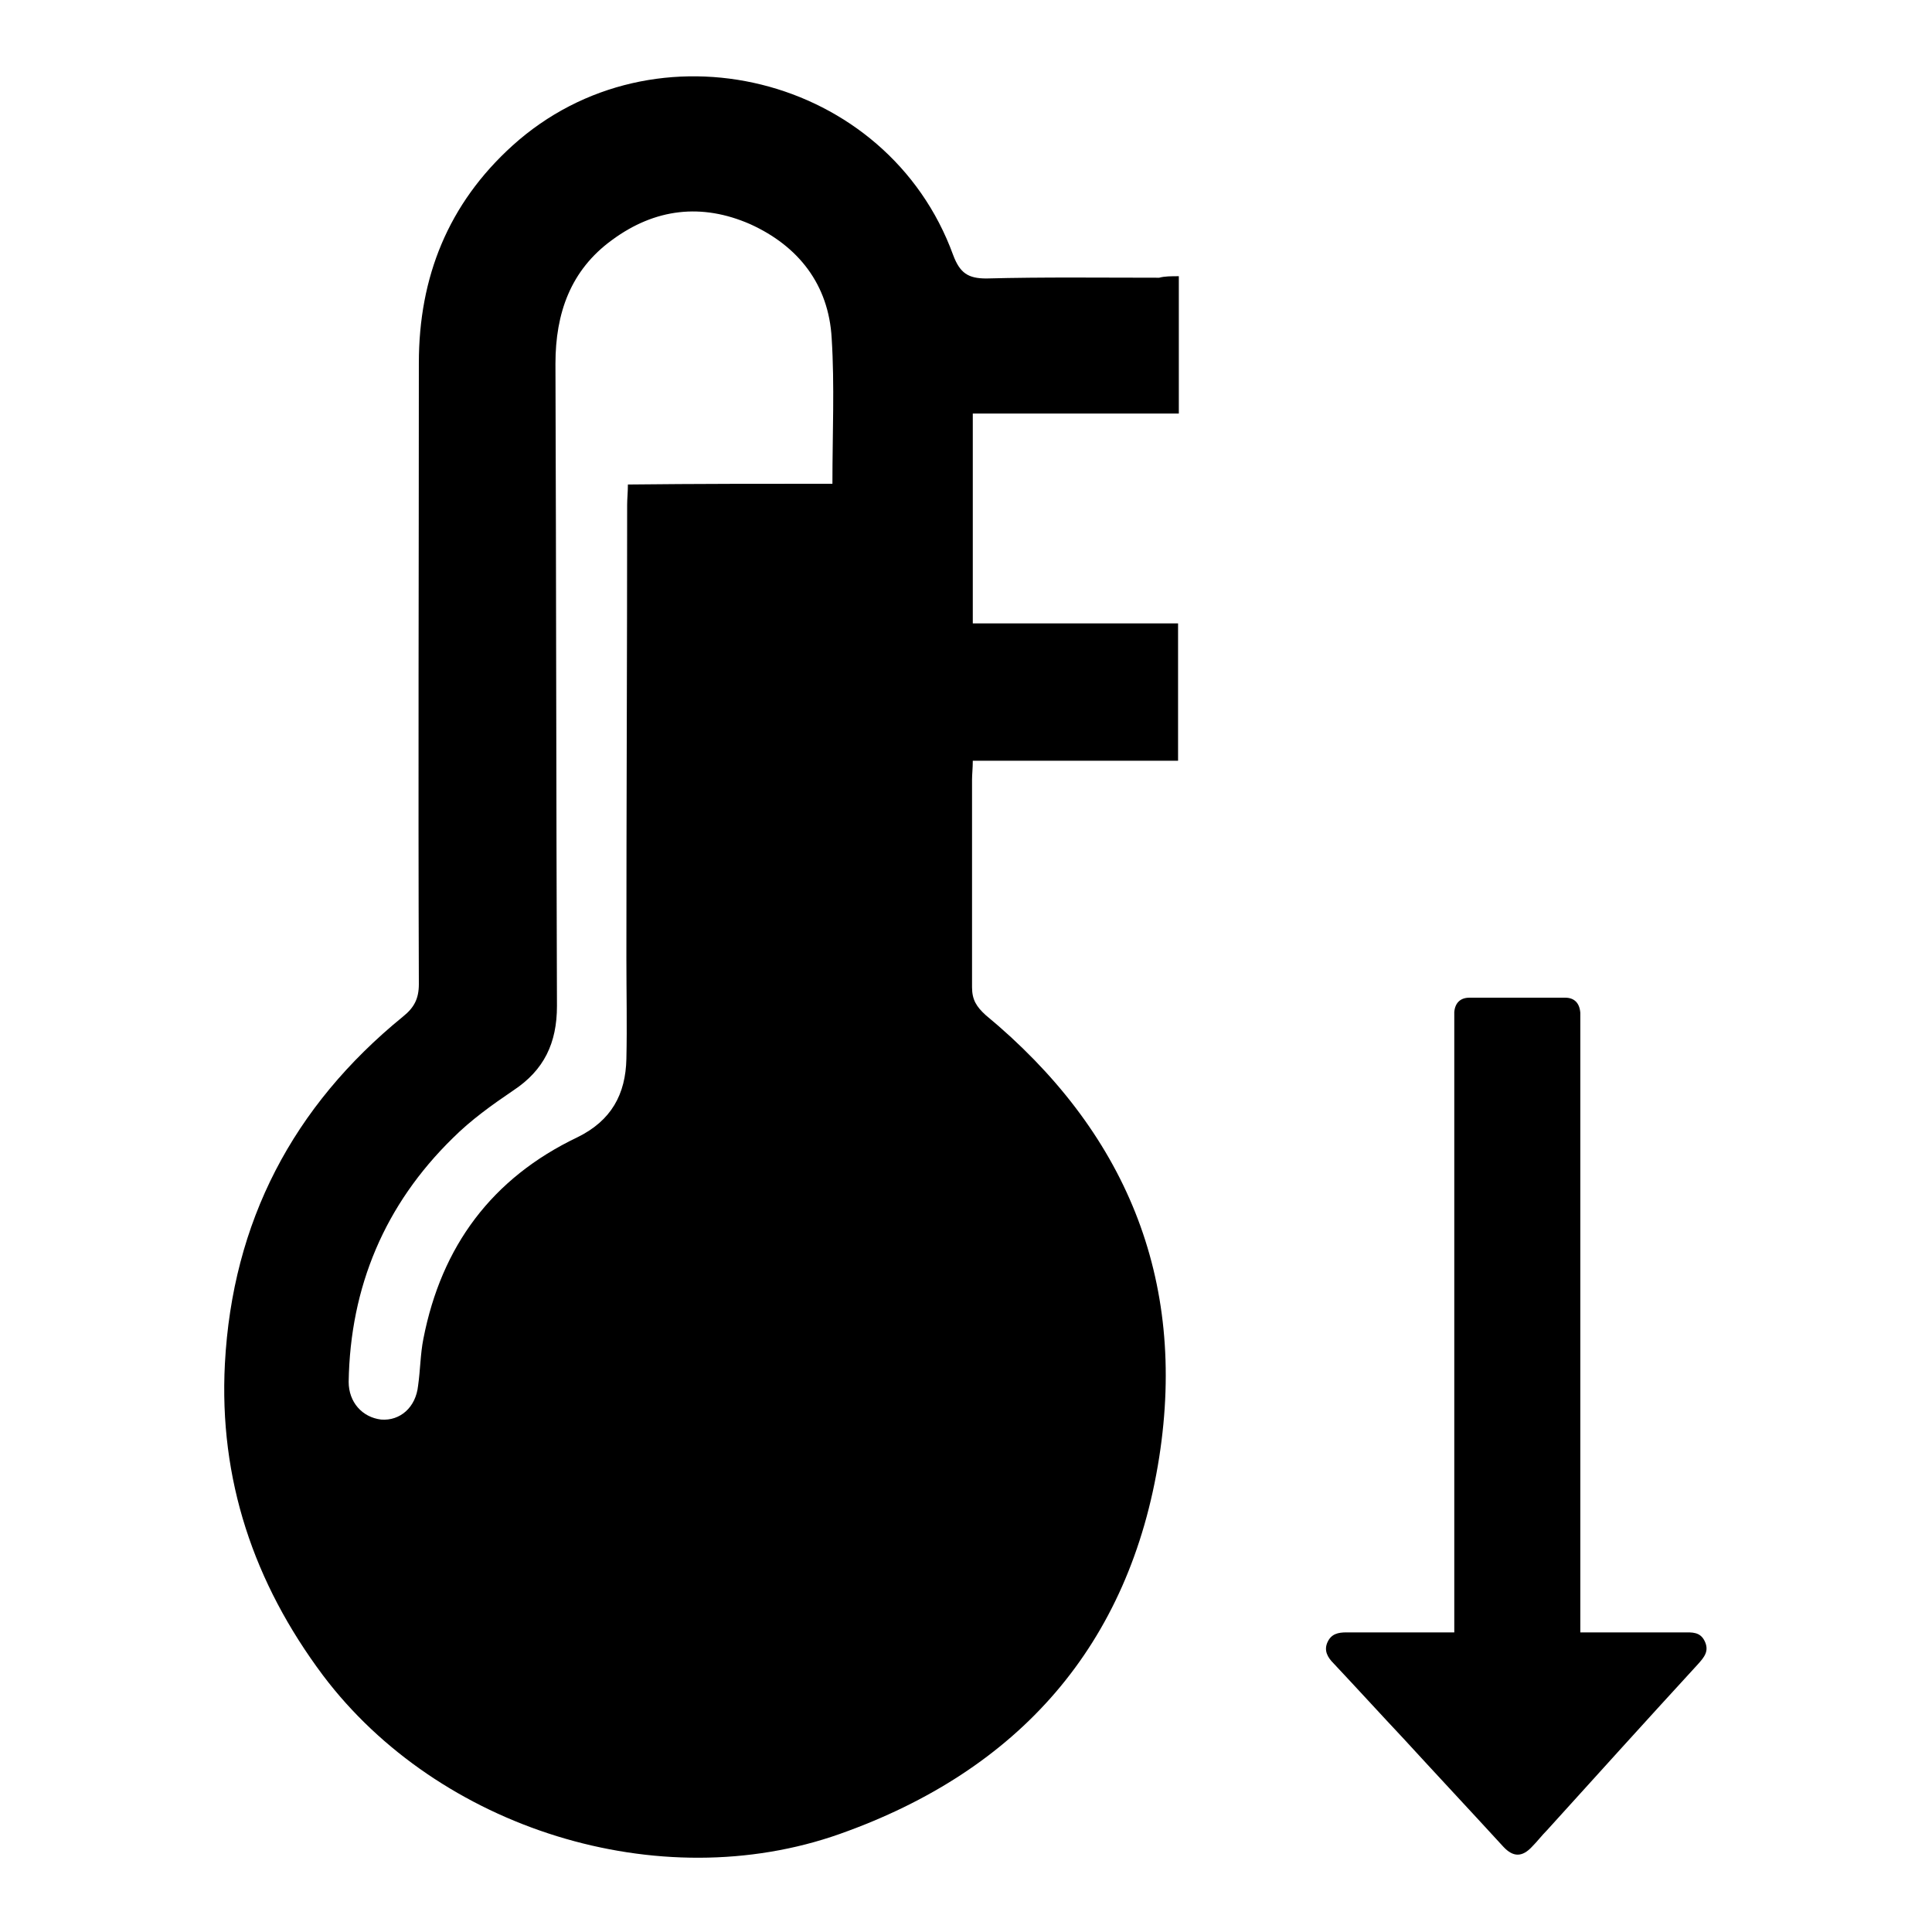 <?xml version="1.0" encoding="utf-8"?>
<!-- Svg Vector Icons : http://www.onlinewebfonts.com/icon -->
<!DOCTYPE svg PUBLIC "-//W3C//DTD SVG 1.1//EN" "http://www.w3.org/Graphics/SVG/1.1/DTD/svg11.dtd">
<svg version="1.1" xmlns="http://www.w3.org/2000/svg" xmlns:xlink="http://www.w3.org/1999/xlink" x="0px" y="0px" viewBox="0 0 256 256" enable-background="new 0 0 256 256" xml:space="preserve">
<g><g><path fill="#000000" d="M156.2,36.6c0,6.2,0,12,0,18.2c-9.1,0-18.2,0-27.3,0c0,9.4,0,18.5,0,27.8c9.1,0,18.1,0,27.2,0c0,6.1,0,12,0,18.2c-9,0-18,0-27.2,0c0,1-0.1,1.8-0.1,2.5c0,9.2,0,18.3,0,27.5c0,1.7,0.6,2.6,1.8,3.7c18.5,15.3,26.7,34.9,23,58.6c-3.9,24.9-18.6,41.5-42.3,49.9c-24,8.5-53.2-0.7-68.5-21c-9.2-12.3-13.8-26-13-41.3c1-18.8,9-34.1,23.6-46c1.5-1.2,2.1-2.4,2.1-4.3c-0.1-27.4,0-54.9,0-82.3c0-11.4,3.9-21.1,12.4-28.8c18.8-17,49.7-9.4,58.4,14.5c0.9,2.4,2,3.1,4.4,3.1c7.6-0.2,15.2-0.1,22.9-0.1C154.3,36.6,155.2,36.6,156.2,36.6z M110.3,64.1c0-6.7,0.3-13-0.1-19.3c-0.4-7.1-4.4-12.2-10.8-15.1c-6.4-2.8-12.6-2.1-18.3,2.1c-5.5,4-7.5,9.7-7.5,16.4c0.1,28.3,0.1,56.7,0.2,85.1c0,4.9-1.7,8.5-5.8,11.2c-2.8,1.9-5.6,3.9-8,6.3c-9,8.8-13.6,19.7-13.8,32.3c0,2.7,1.8,4.7,4.3,5c2.5,0.2,4.6-1.6,4.9-4.5c0.3-2.1,0.3-4.2,0.7-6.2c2.4-12.3,9.1-21.3,20.4-26.7c4.5-2.2,6.4-5.7,6.5-10.4c0.1-4.4,0-8.9,0-13.3c0-20,0.1-40.1,0.1-60.1c0-0.8,0.1-1.7,0.1-2.7C92.3,64.1,101.2,64.1,110.3,64.1z"/><path fill="#000000" d="M192.7,216.3c0-0.8,0-1.4,0-2c0-26.2,0-52.4,0-78.6c0-0.5,0-1.1,0-1.6c0.1-1.2,0.8-1.9,2-1.9c4.2,0,8.5,0,12.7,0c1.2,0,1.9,0.7,2,2c0,0.5,0,1.1,0,1.6c0,26.2,0,52.5,0,78.7c0,0.6,0,1.1,0,1.8c0.6,0,1.1,0,1.5,0c4.1,0,8.1,0,12.2,0c1.1,0,2.2-0.1,2.8,1.2c0.6,1.3-0.1,2.1-0.9,3c-6.7,7.3-13.3,14.6-20,22c-0.7,0.7-1.3,1.5-2,2.2c-1.3,1.4-2.5,1.4-3.8,0c-4.4-4.8-8.8-9.5-13.2-14.3c-3.1-3.3-6.2-6.7-9.3-10c-0.8-0.8-1.3-1.7-0.8-2.8c0.5-1.1,1.4-1.3,2.5-1.3c4.2,0,8.3,0,12.5,0C191.6,216.3,192.1,216.3,192.7,216.3z"/></g></g>
</svg>